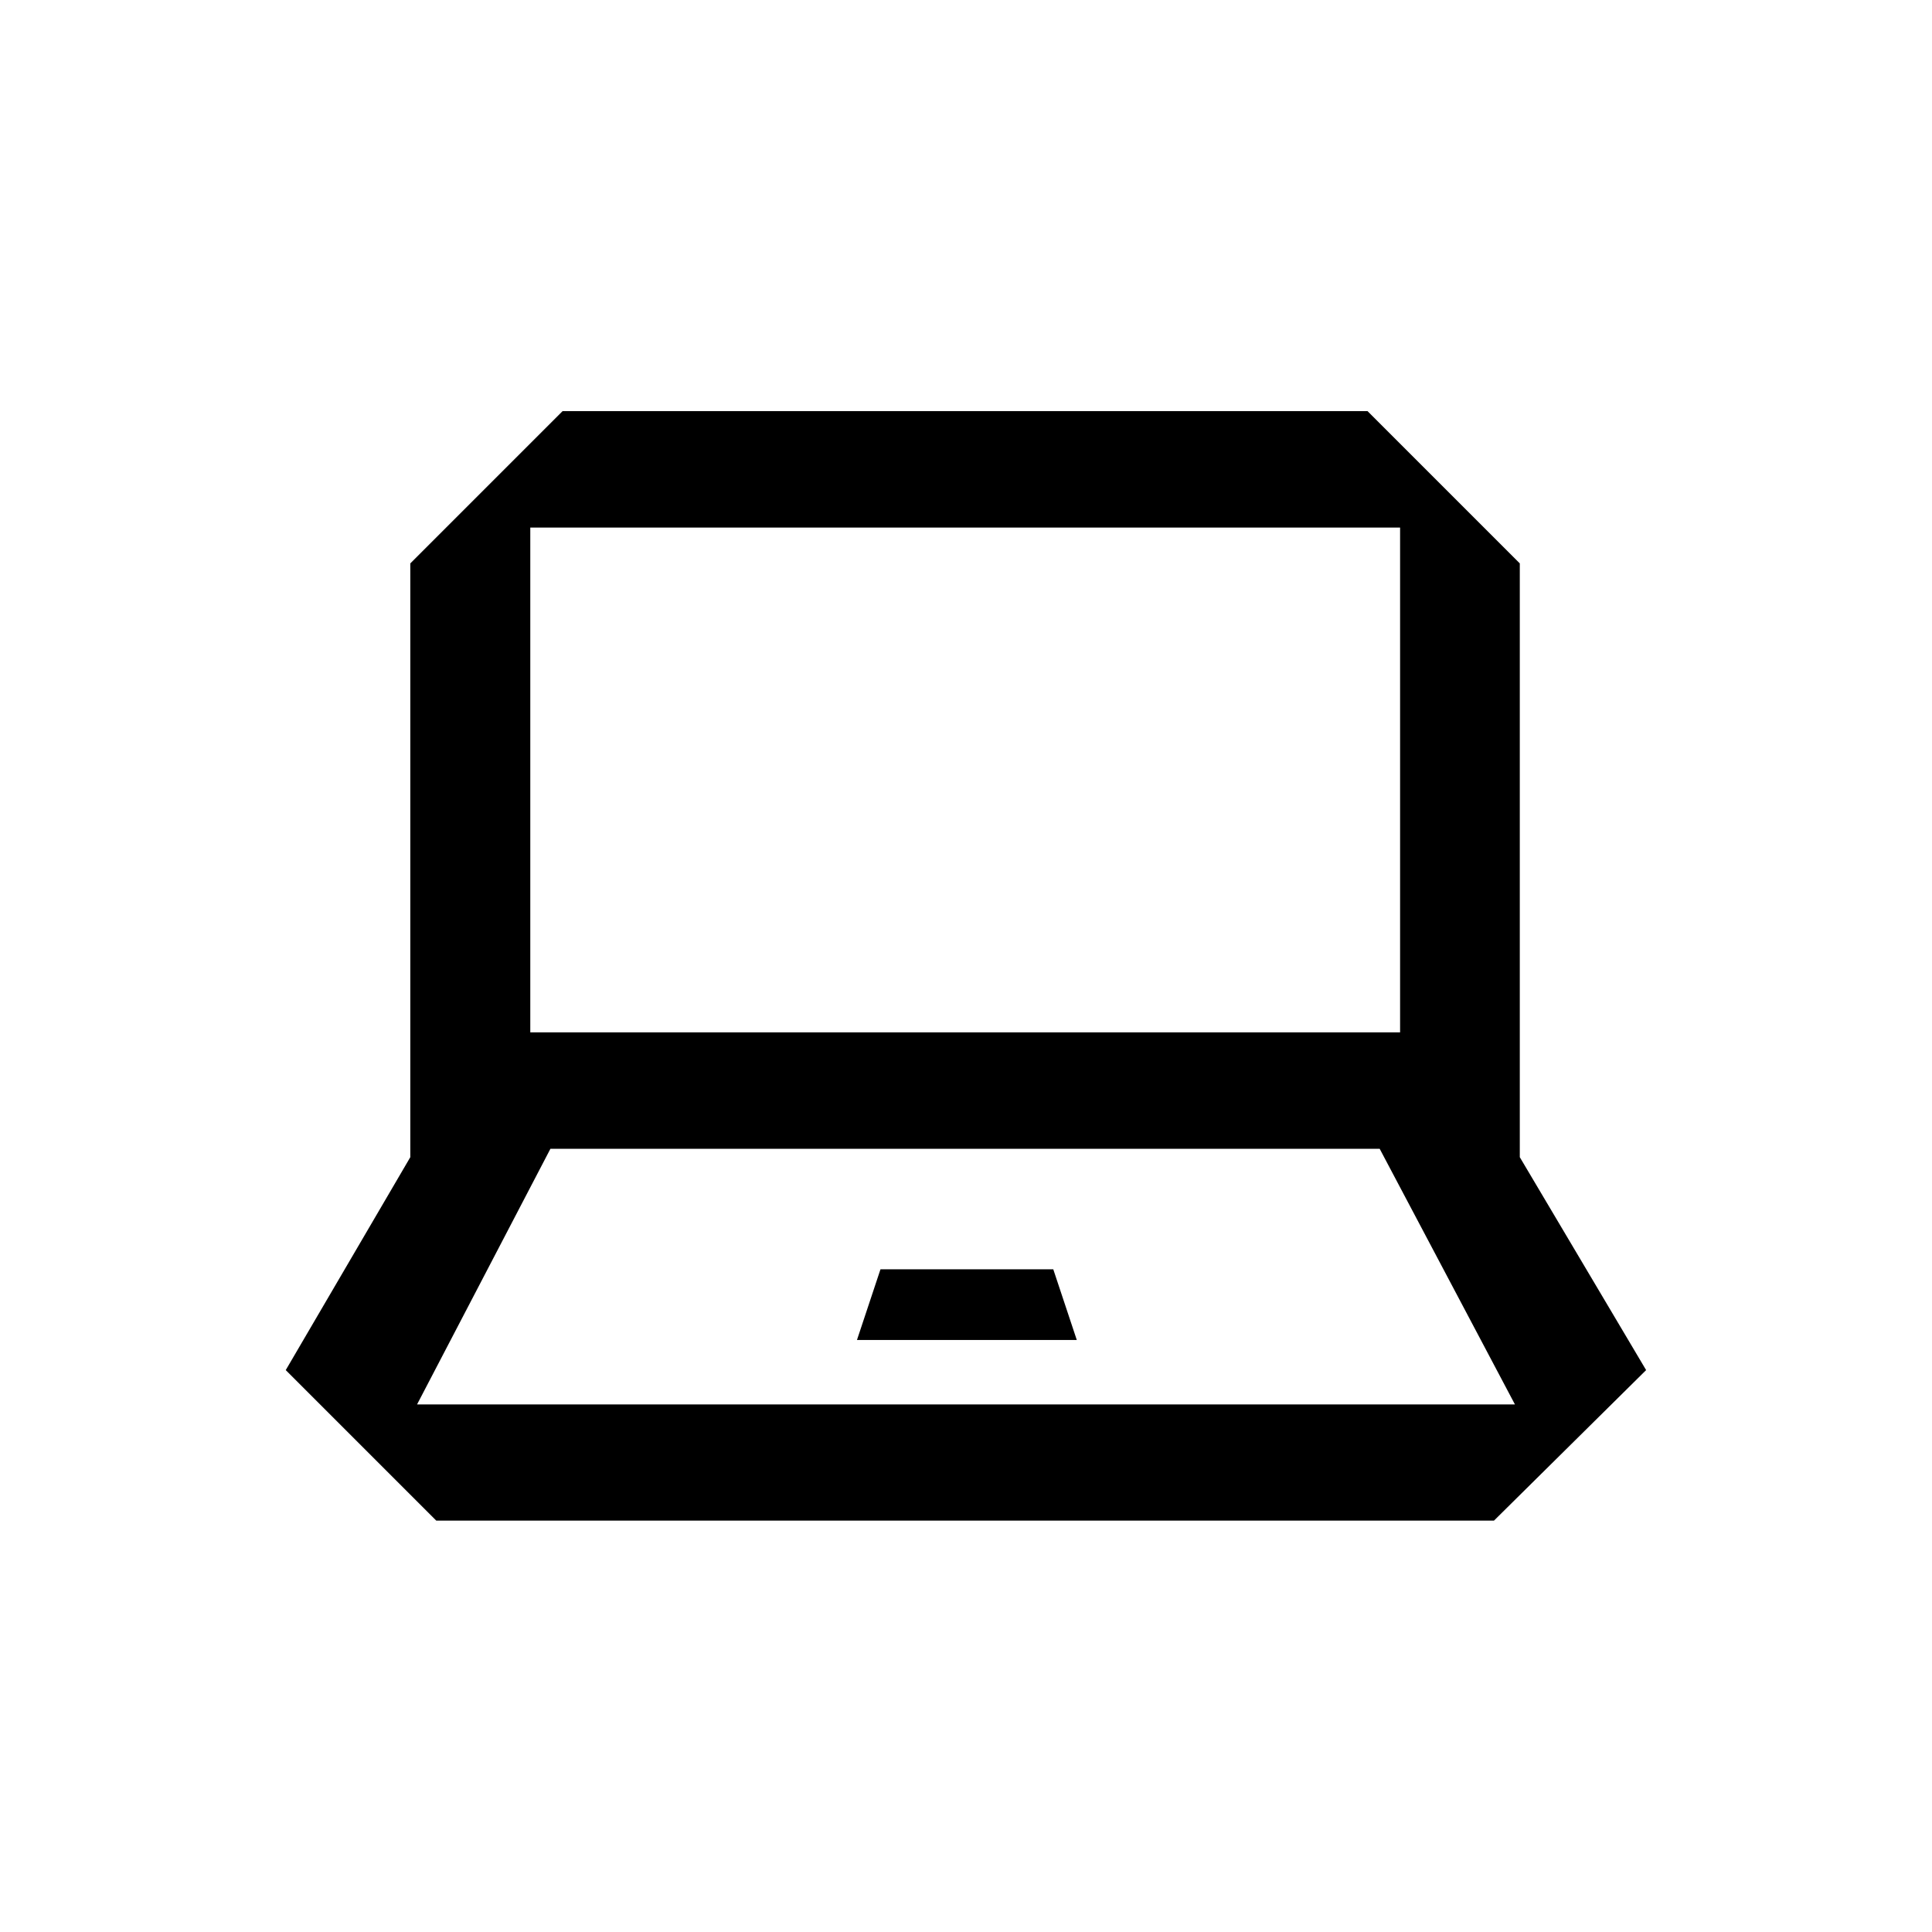 <?xml version="1.0" encoding="UTF-8"?>
<svg id="PICTOGRAMS" xmlns="http://www.w3.org/2000/svg" viewBox="0 0 143 143">
  <polygon points="77.96 93.95 65.17 93.95 63.43 99.18 79.7 99.18 77.96 93.95"/>
  <path d="M112.49,85.66v-43.96l-11.27-11.27h-59.58l-11.27,11.27v43.95l-9.22,15.76,11.14,11.14h78.29l11.26-11.14-9.35-15.76ZM39.25,39.05h64.38v37.36H39.25v-37.36ZM30.87,103.95l9.87-18.92h61.38l10.01,18.92H30.87Z"/>
</svg>